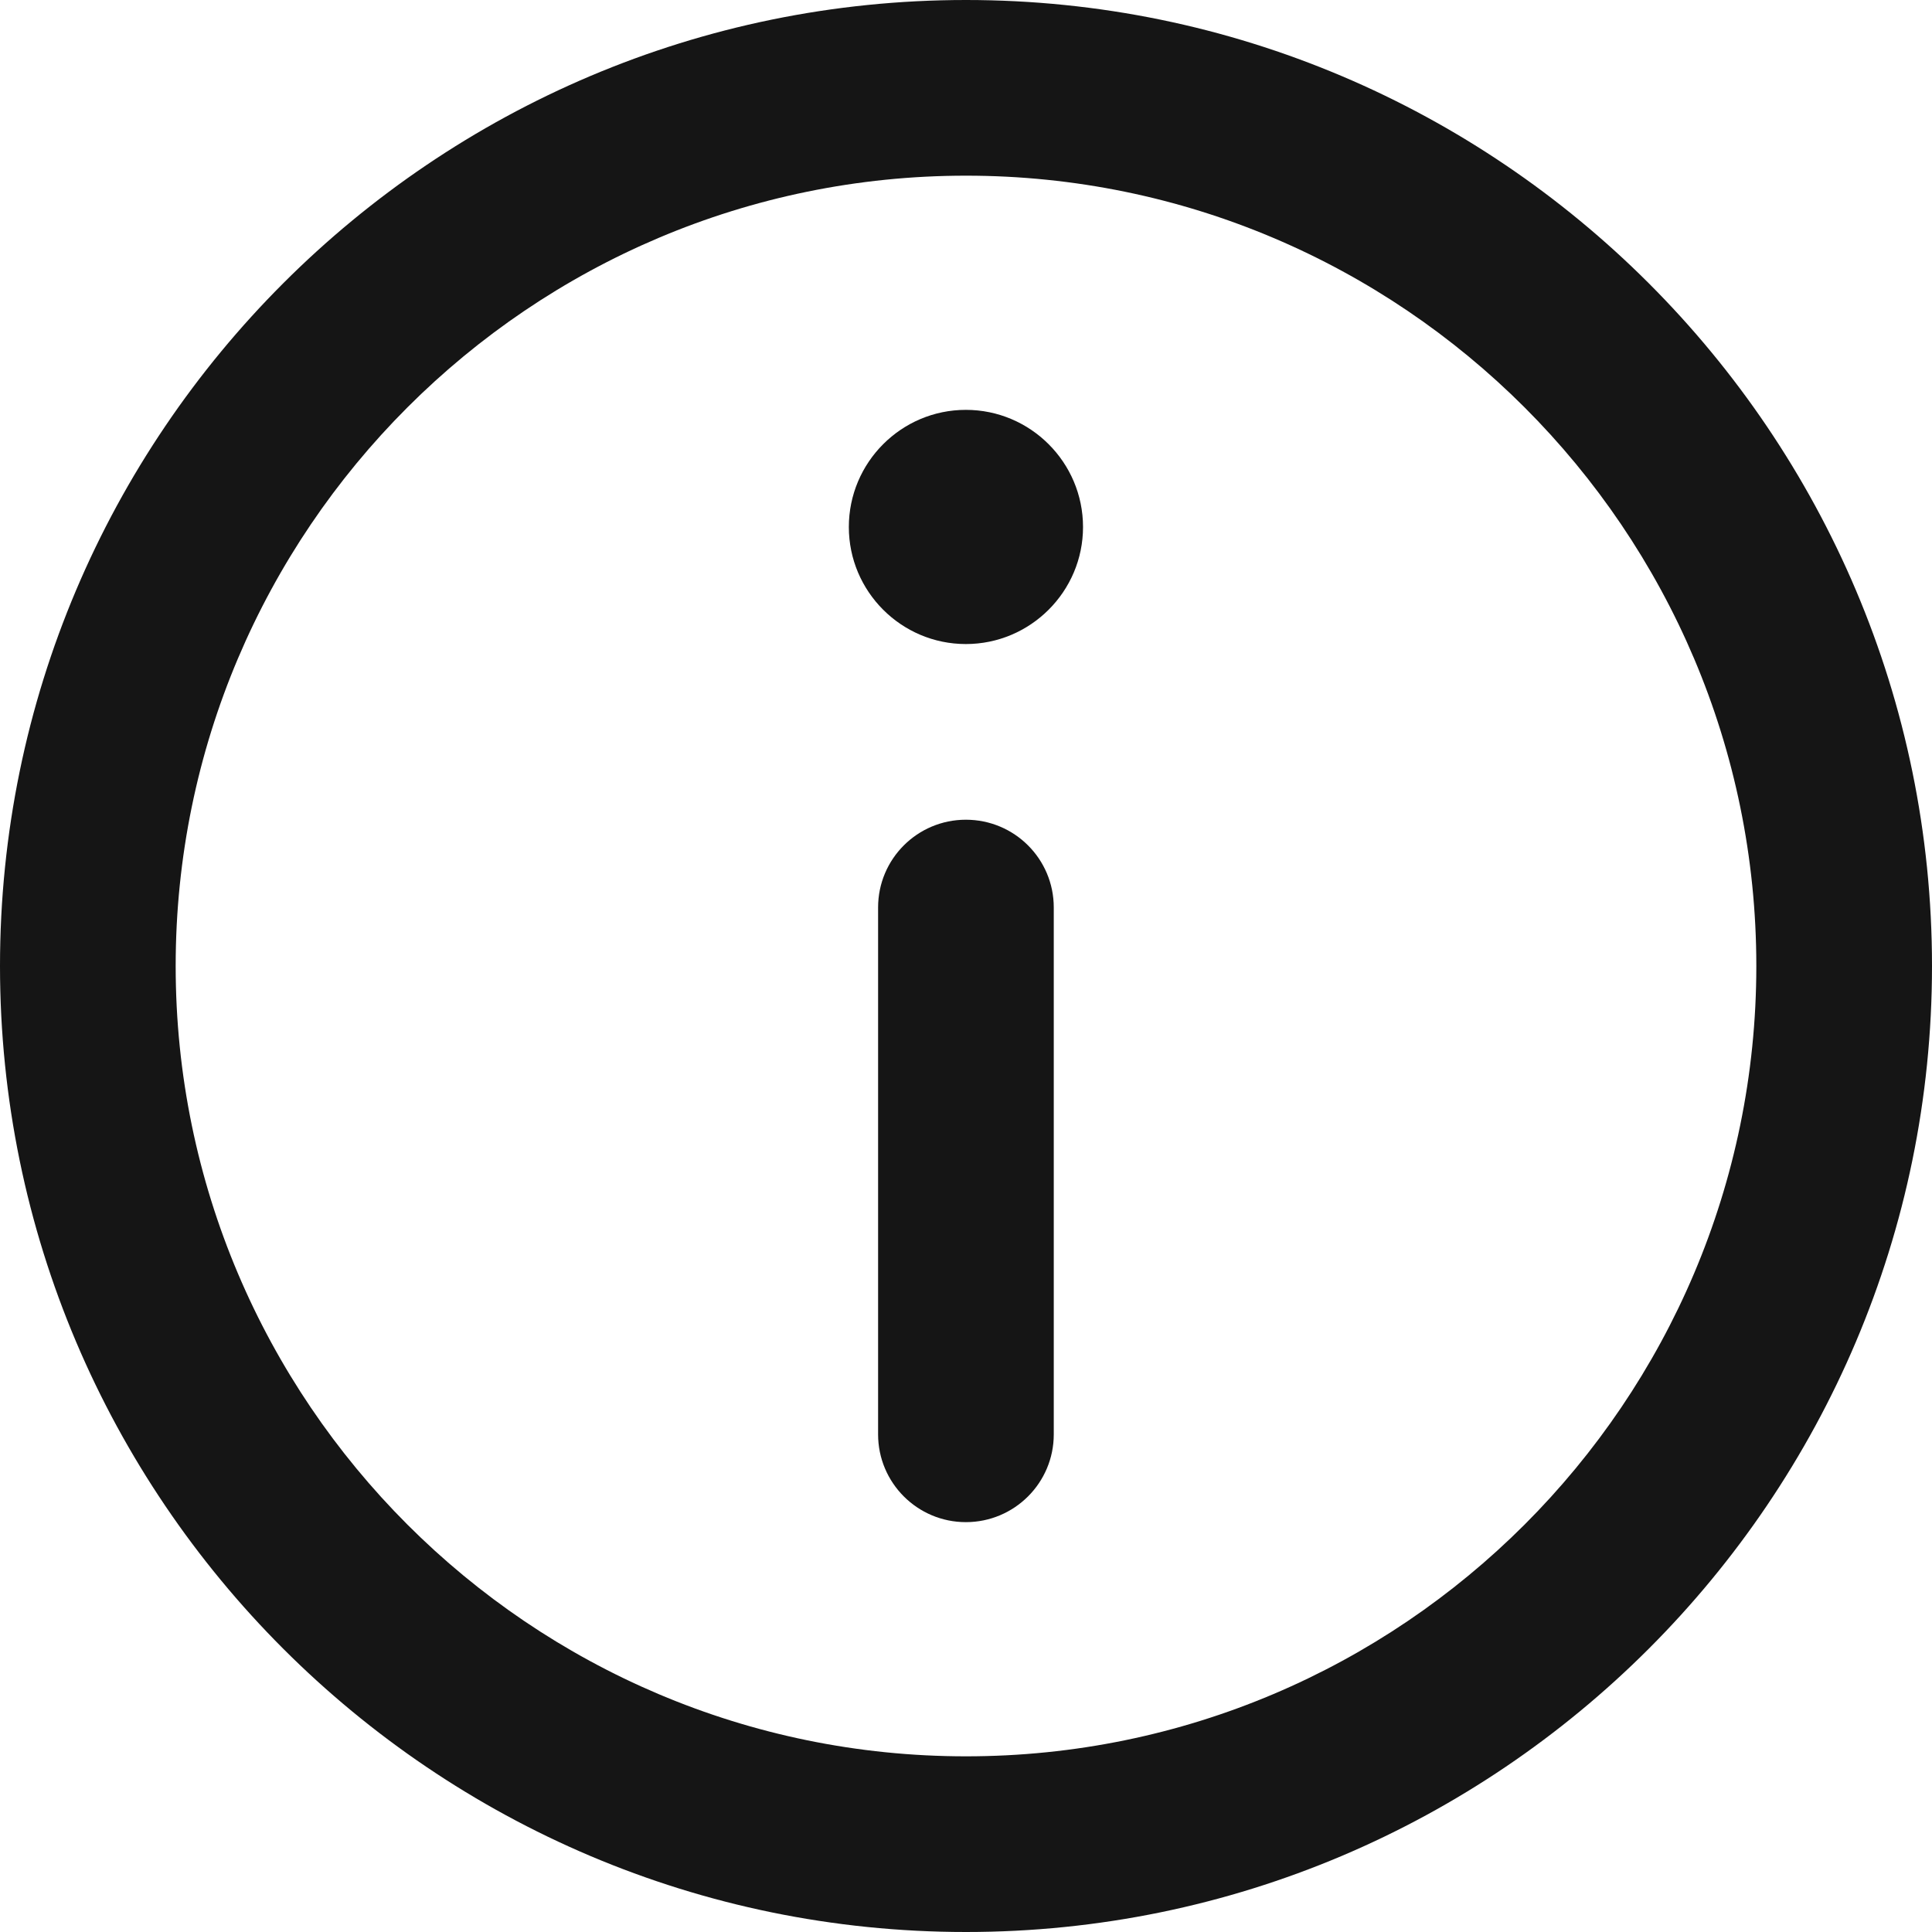 <svg width="14" height="14" viewBox="0 0 14 14" fill="none" xmlns="http://www.w3.org/2000/svg">
    <path d="M7 0C3.14 0 0 3.14 0 7C0 10.86 3.14 14 7 14C10.86 14 14 10.86 14 7C14 3.14 10.86 0 7 0ZM7 12.727C3.842 12.727 1.273 10.158 1.273 7C1.273 3.842 3.842 1.273 7 1.273C10.158 1.273 12.727 3.842 12.727 7C12.727 10.158 10.158 12.727 7 12.727Z" fill="#151515"/>
    <path d="M6.999 2.97C6.531 2.97 6.151 3.351 6.151 3.819C6.151 4.286 6.531 4.667 6.999 4.667C7.467 4.667 7.848 4.286 7.848 3.819C7.848 3.351 7.467 2.97 6.999 2.97ZM6.999 5.94C6.648 5.94 6.363 6.224 6.363 6.576V10.394C6.363 10.745 6.648 11.03 6.999 11.03C7.351 11.03 7.636 10.745 7.636 10.394V6.576C7.636 6.224 7.351 5.94 6.999 5.94Z" fill="#151515"/>
</svg>
